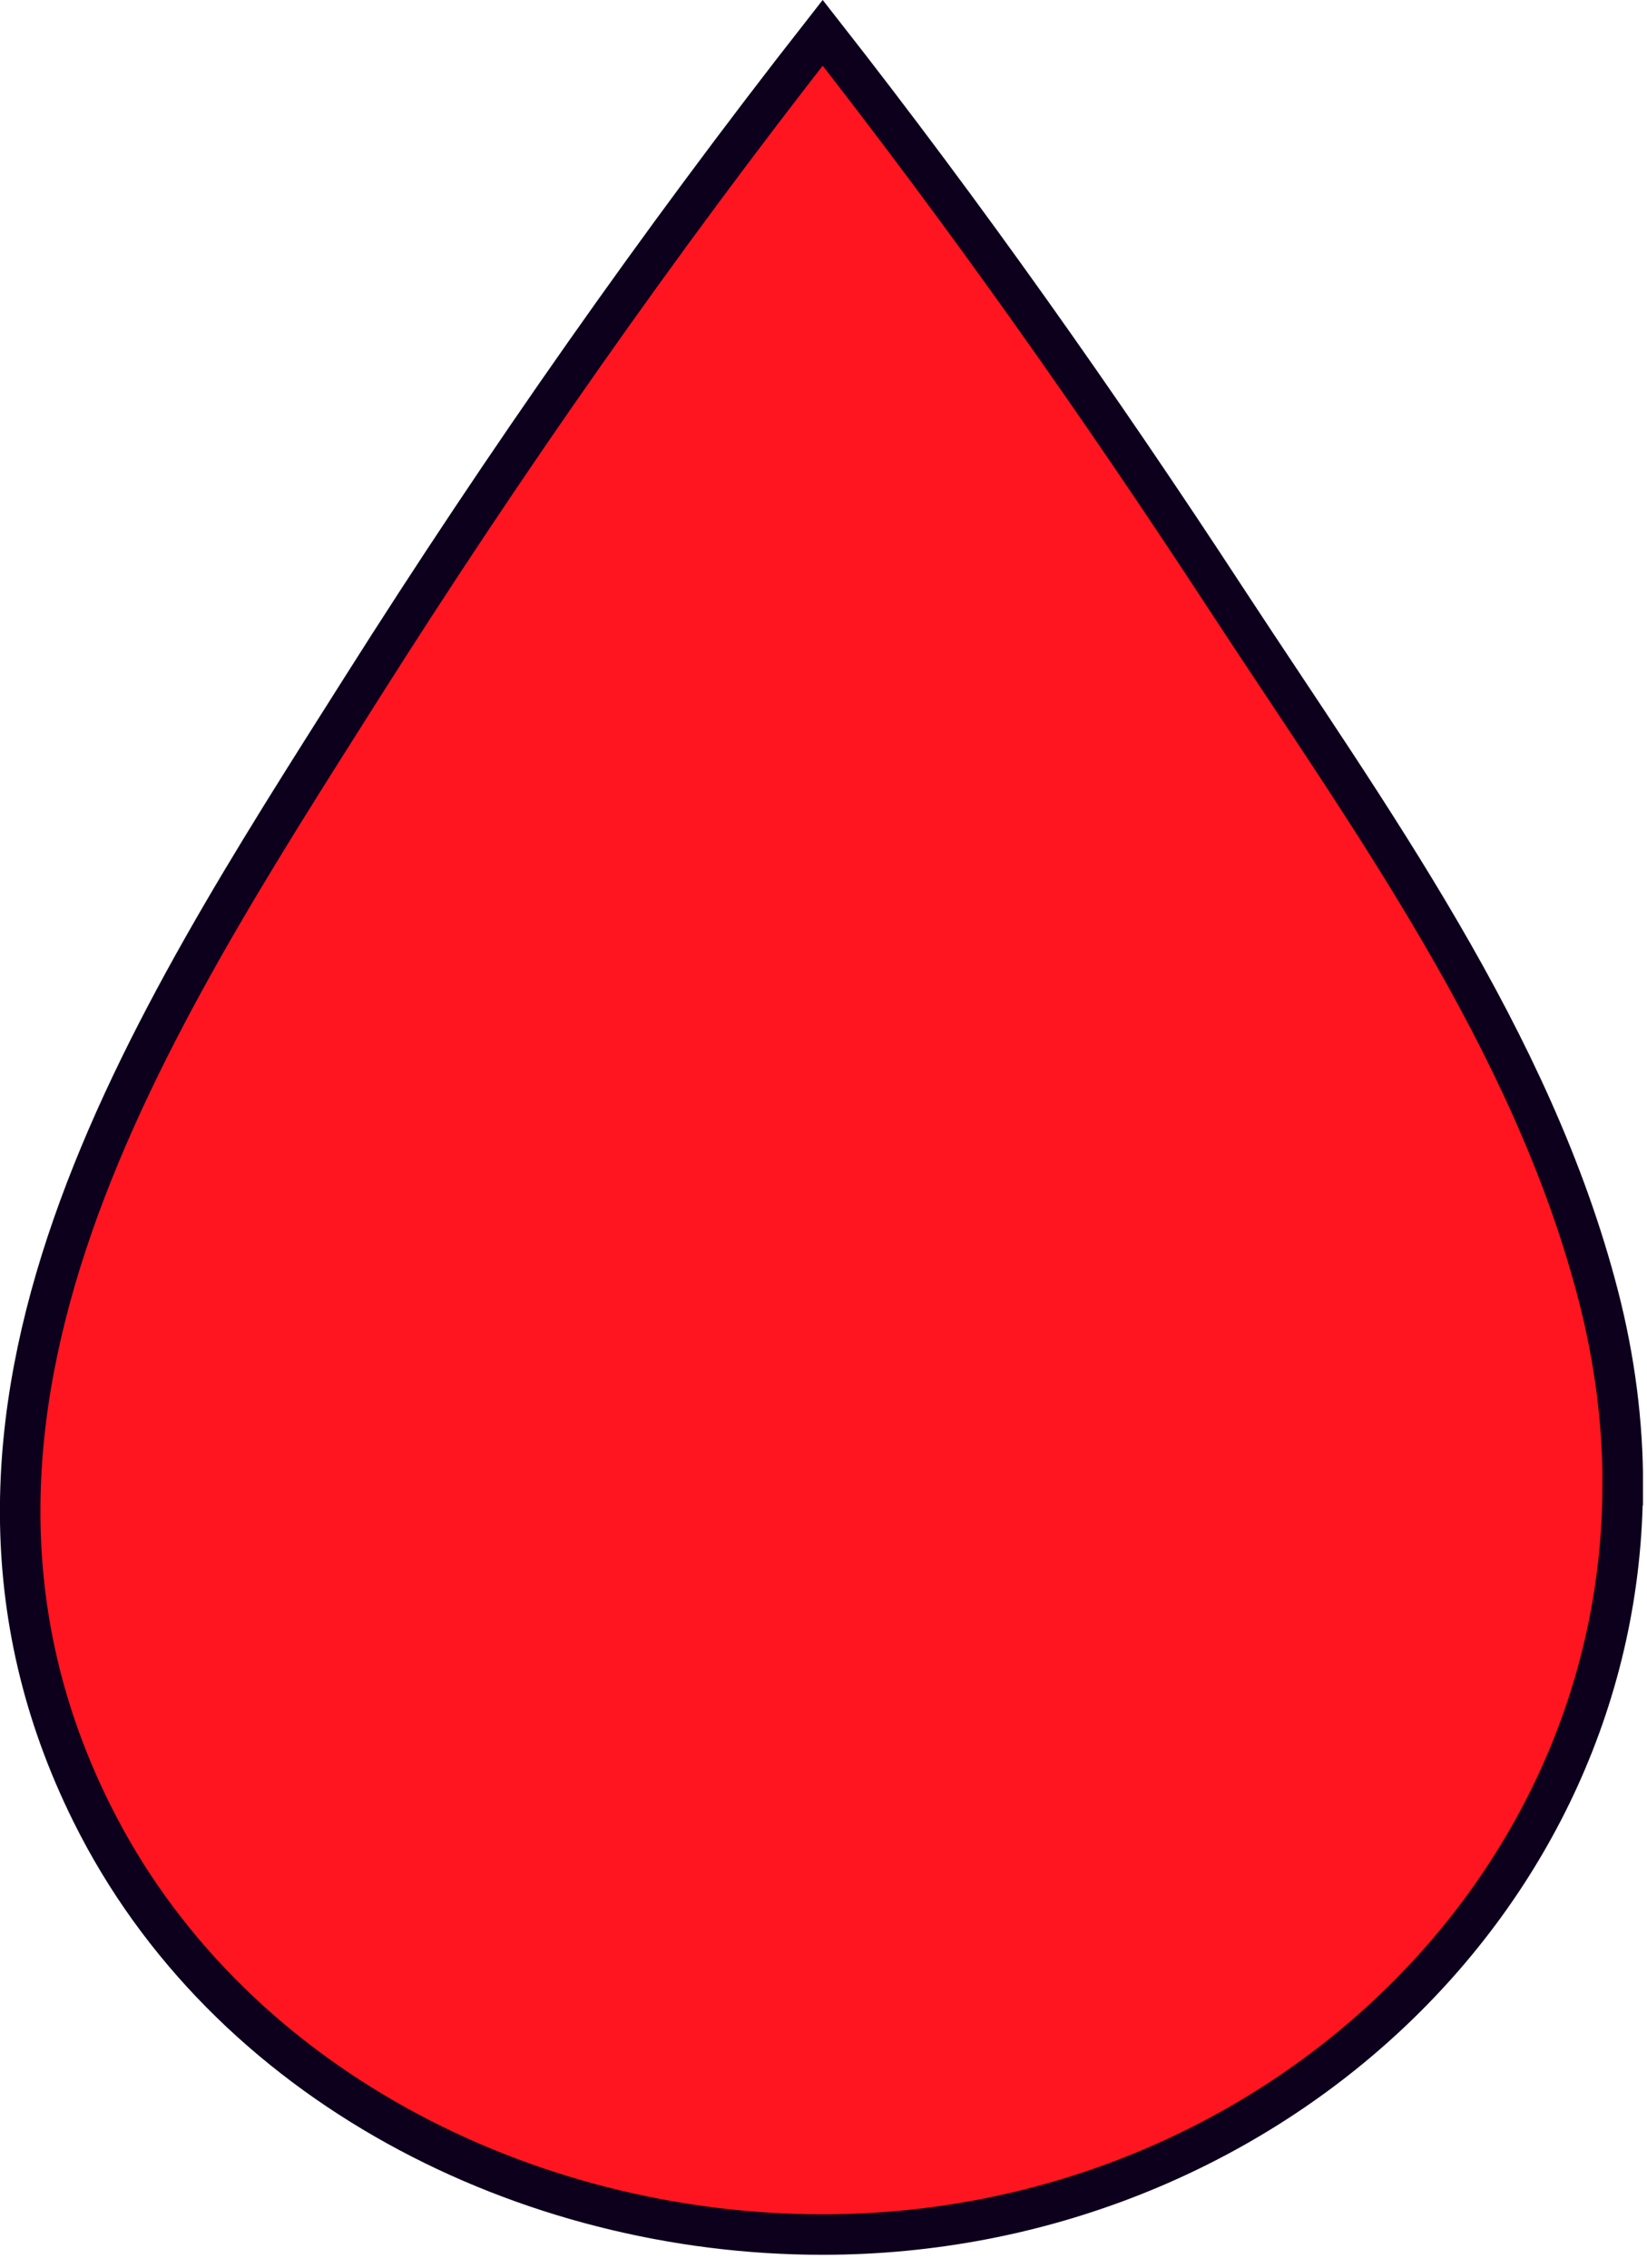 <?xml version="1.0" encoding="UTF-8"?> <svg xmlns="http://www.w3.org/2000/svg" width="122" height="168" viewBox="0 0 122 168" fill="none"><g clip-path="url(#clip0_98_537)"><path d="M120.2 110.02C120.17 140.9 93.33 165.54 60.93 165.54C39 165.54 16.78 154.43 6.8 134.32C-7.97 104.58 11.16 75.71 26.82 50.93C37.37 34.25 48.76 17.98 60.94 2.43C71.49 15.9 81.4 29.94 90.76 44.26C101.35 60.45 113.5 77 118.4 96C119.63 100.77 120.21 105.46 120.21 110.02H120.2Z" fill="#FF151F"></path><path d="M120.2 110.02C120.17 140.9 93.33 165.54 60.93 165.54C39 165.54 16.78 154.43 6.8 134.32C-7.97 104.58 11.16 75.71 26.82 50.93C37.37 34.25 48.76 17.98 60.94 2.43C71.49 15.9 81.4 29.94 90.76 44.26C101.35 60.45 113.5 77 118.4 96C119.63 100.77 120.21 105.46 120.21 110.02H120.2Z" stroke="#0C001C" stroke-width="3" stroke-miterlimit="10"></path></g><defs><clipPath id="clip0_98_537"><rect width="121.7" height="167.04" fill="white"></rect></clipPath></defs></svg> 